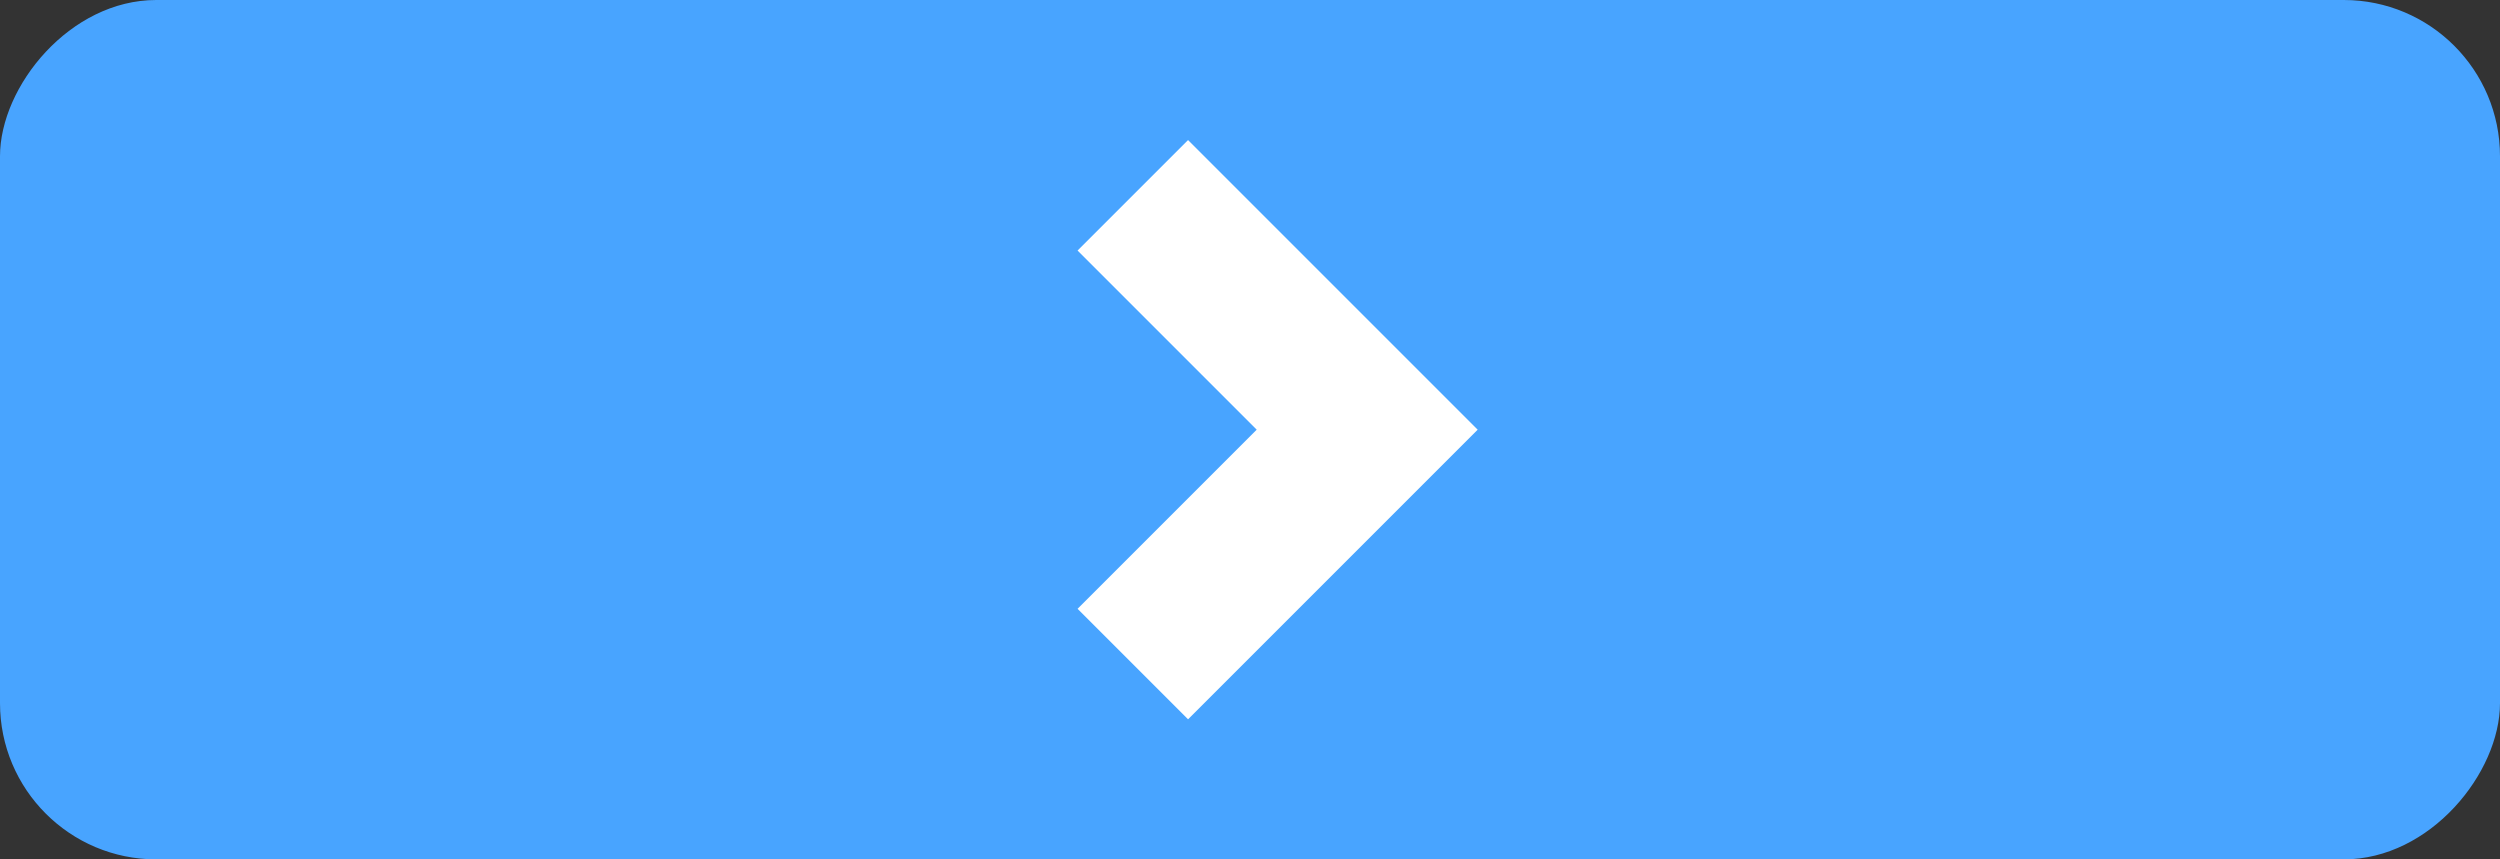<?xml version="1.0" encoding="UTF-8"?> <svg xmlns="http://www.w3.org/2000/svg" width="64" height="22" viewBox="0 0 64 22" fill="none"><rect x="0" y="0" width="64" height="22" fill="#333333" stroke="none"/> <rect width="64" height="22" rx="4" transform="matrix(-1 0 0 1 64 0)" fill="#48A4FF"></rect> <path d="M29 5L35 11L29 17" stroke="white" stroke-width="4"></path> </svg> 